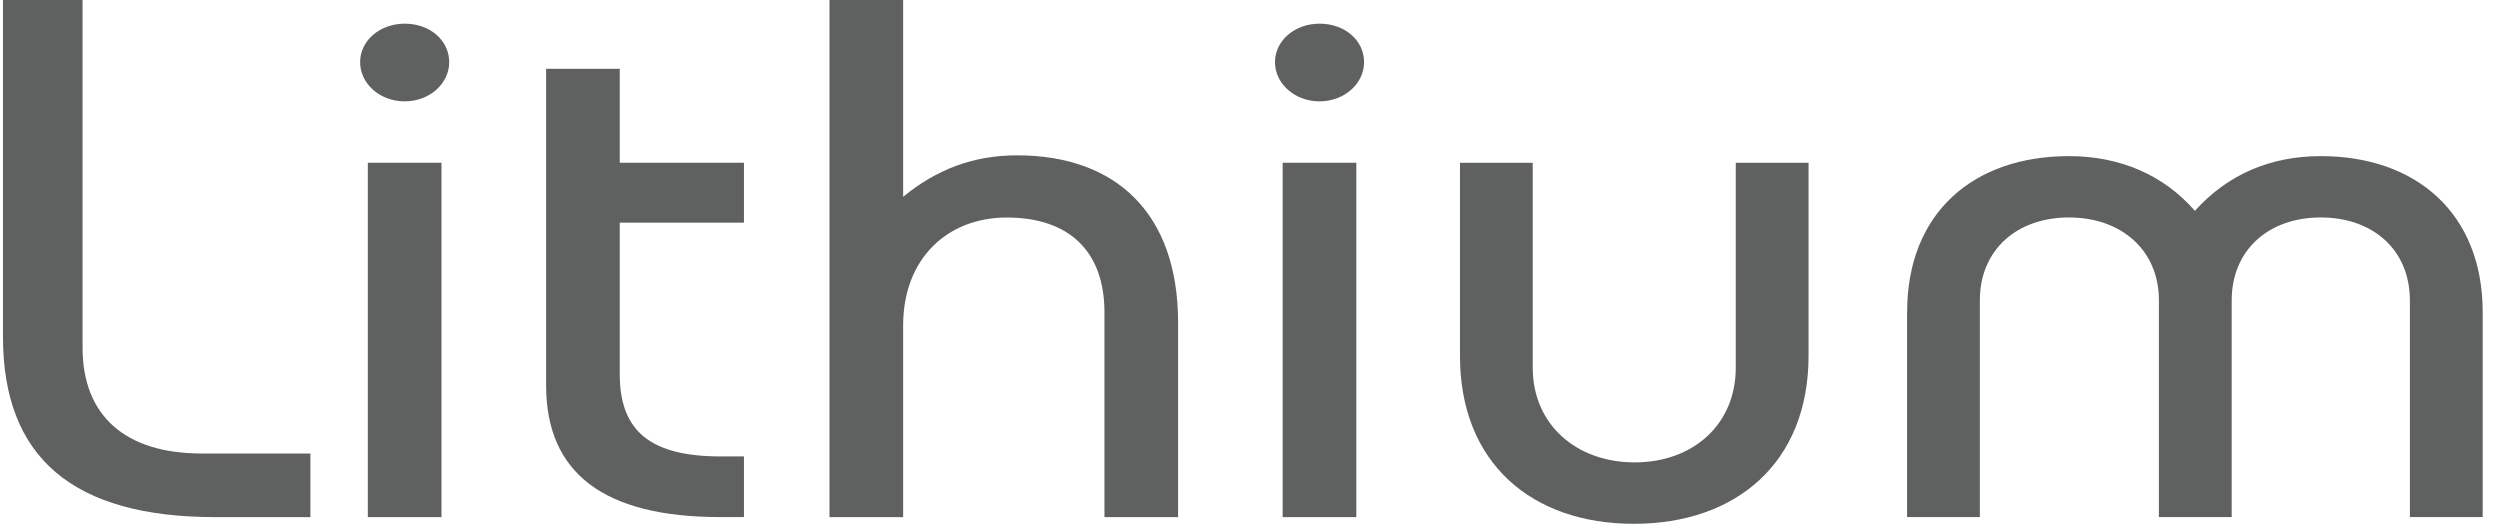 <svg width="105" height="22" viewBox="0 0 105 22" fill="none" xmlns="http://www.w3.org/2000/svg">
<path d="M3.468 0V14.604C3.468 17.464 5.267 19.047 8.468 19.047H13.037V21.719H9.043C3.073 21.719 0.124 19.233 0.124 14.137V0H3.468Z" fill="#5F6060"/>
<path d="M16.996 0.994C18.075 0.994 18.867 1.708 18.867 2.61C18.867 3.512 18.041 4.257 16.996 4.257C15.952 4.257 15.125 3.512 15.125 2.61C15.125 1.708 15.952 0.994 16.996 0.994ZM15.449 6.836H18.542V21.719H15.449V6.836Z" fill="#5F6060"/>
<path d="M26.03 2.889V6.835H31.246V9.352H26.03V15.721C26.03 18.113 27.326 19.17 30.276 19.17H31.246V21.717H30.24C25.383 21.717 22.937 19.884 22.937 16.186V2.889H26.03Z" fill="#5F6060"/>
<path d="M34.839 0H37.932V8.265C39.336 7.114 40.882 6.524 42.717 6.524C46.89 6.524 49.48 8.979 49.48 13.547V21.719H46.387V13.113C46.387 10.565 44.911 9.136 42.285 9.136C39.803 9.136 37.932 10.845 37.932 13.671V21.719H34.839V0Z" fill="#5F6060"/>
<path d="M55.42 0.994C56.5 0.994 57.291 1.708 57.291 2.61C57.291 3.512 56.464 4.257 55.42 4.257C54.376 4.257 53.549 3.512 53.549 2.61C53.549 1.708 54.376 0.994 55.42 0.994ZM53.872 6.836H56.966V21.719H53.872V6.836Z" fill="#5F6060"/>
<path d="M75.959 14.946C75.959 19.451 72.902 22 68.621 22C64.339 22 61.319 19.453 61.319 14.946V6.837H64.375V15.443C64.375 17.835 66.211 19.42 68.656 19.42C71.103 19.42 72.902 17.835 72.902 15.443V6.837H75.959V14.946Z" fill="#5F6060"/>
<path d="M80.099 13.112C80.099 8.918 82.904 6.557 86.898 6.557C89.057 6.557 90.892 7.364 92.185 8.856C93.553 7.333 95.351 6.557 97.473 6.557C101.467 6.557 104.273 8.949 104.273 13.112V21.718H101.215V12.614C101.215 10.501 99.668 9.133 97.473 9.133C95.279 9.133 93.731 10.501 93.731 12.614V21.718H90.674V12.614C90.674 10.501 89.09 9.133 86.896 9.133C84.701 9.133 83.154 10.501 83.154 12.614V21.718H80.097V13.112H80.099Z" fill="#5F6060"/>
</svg>

